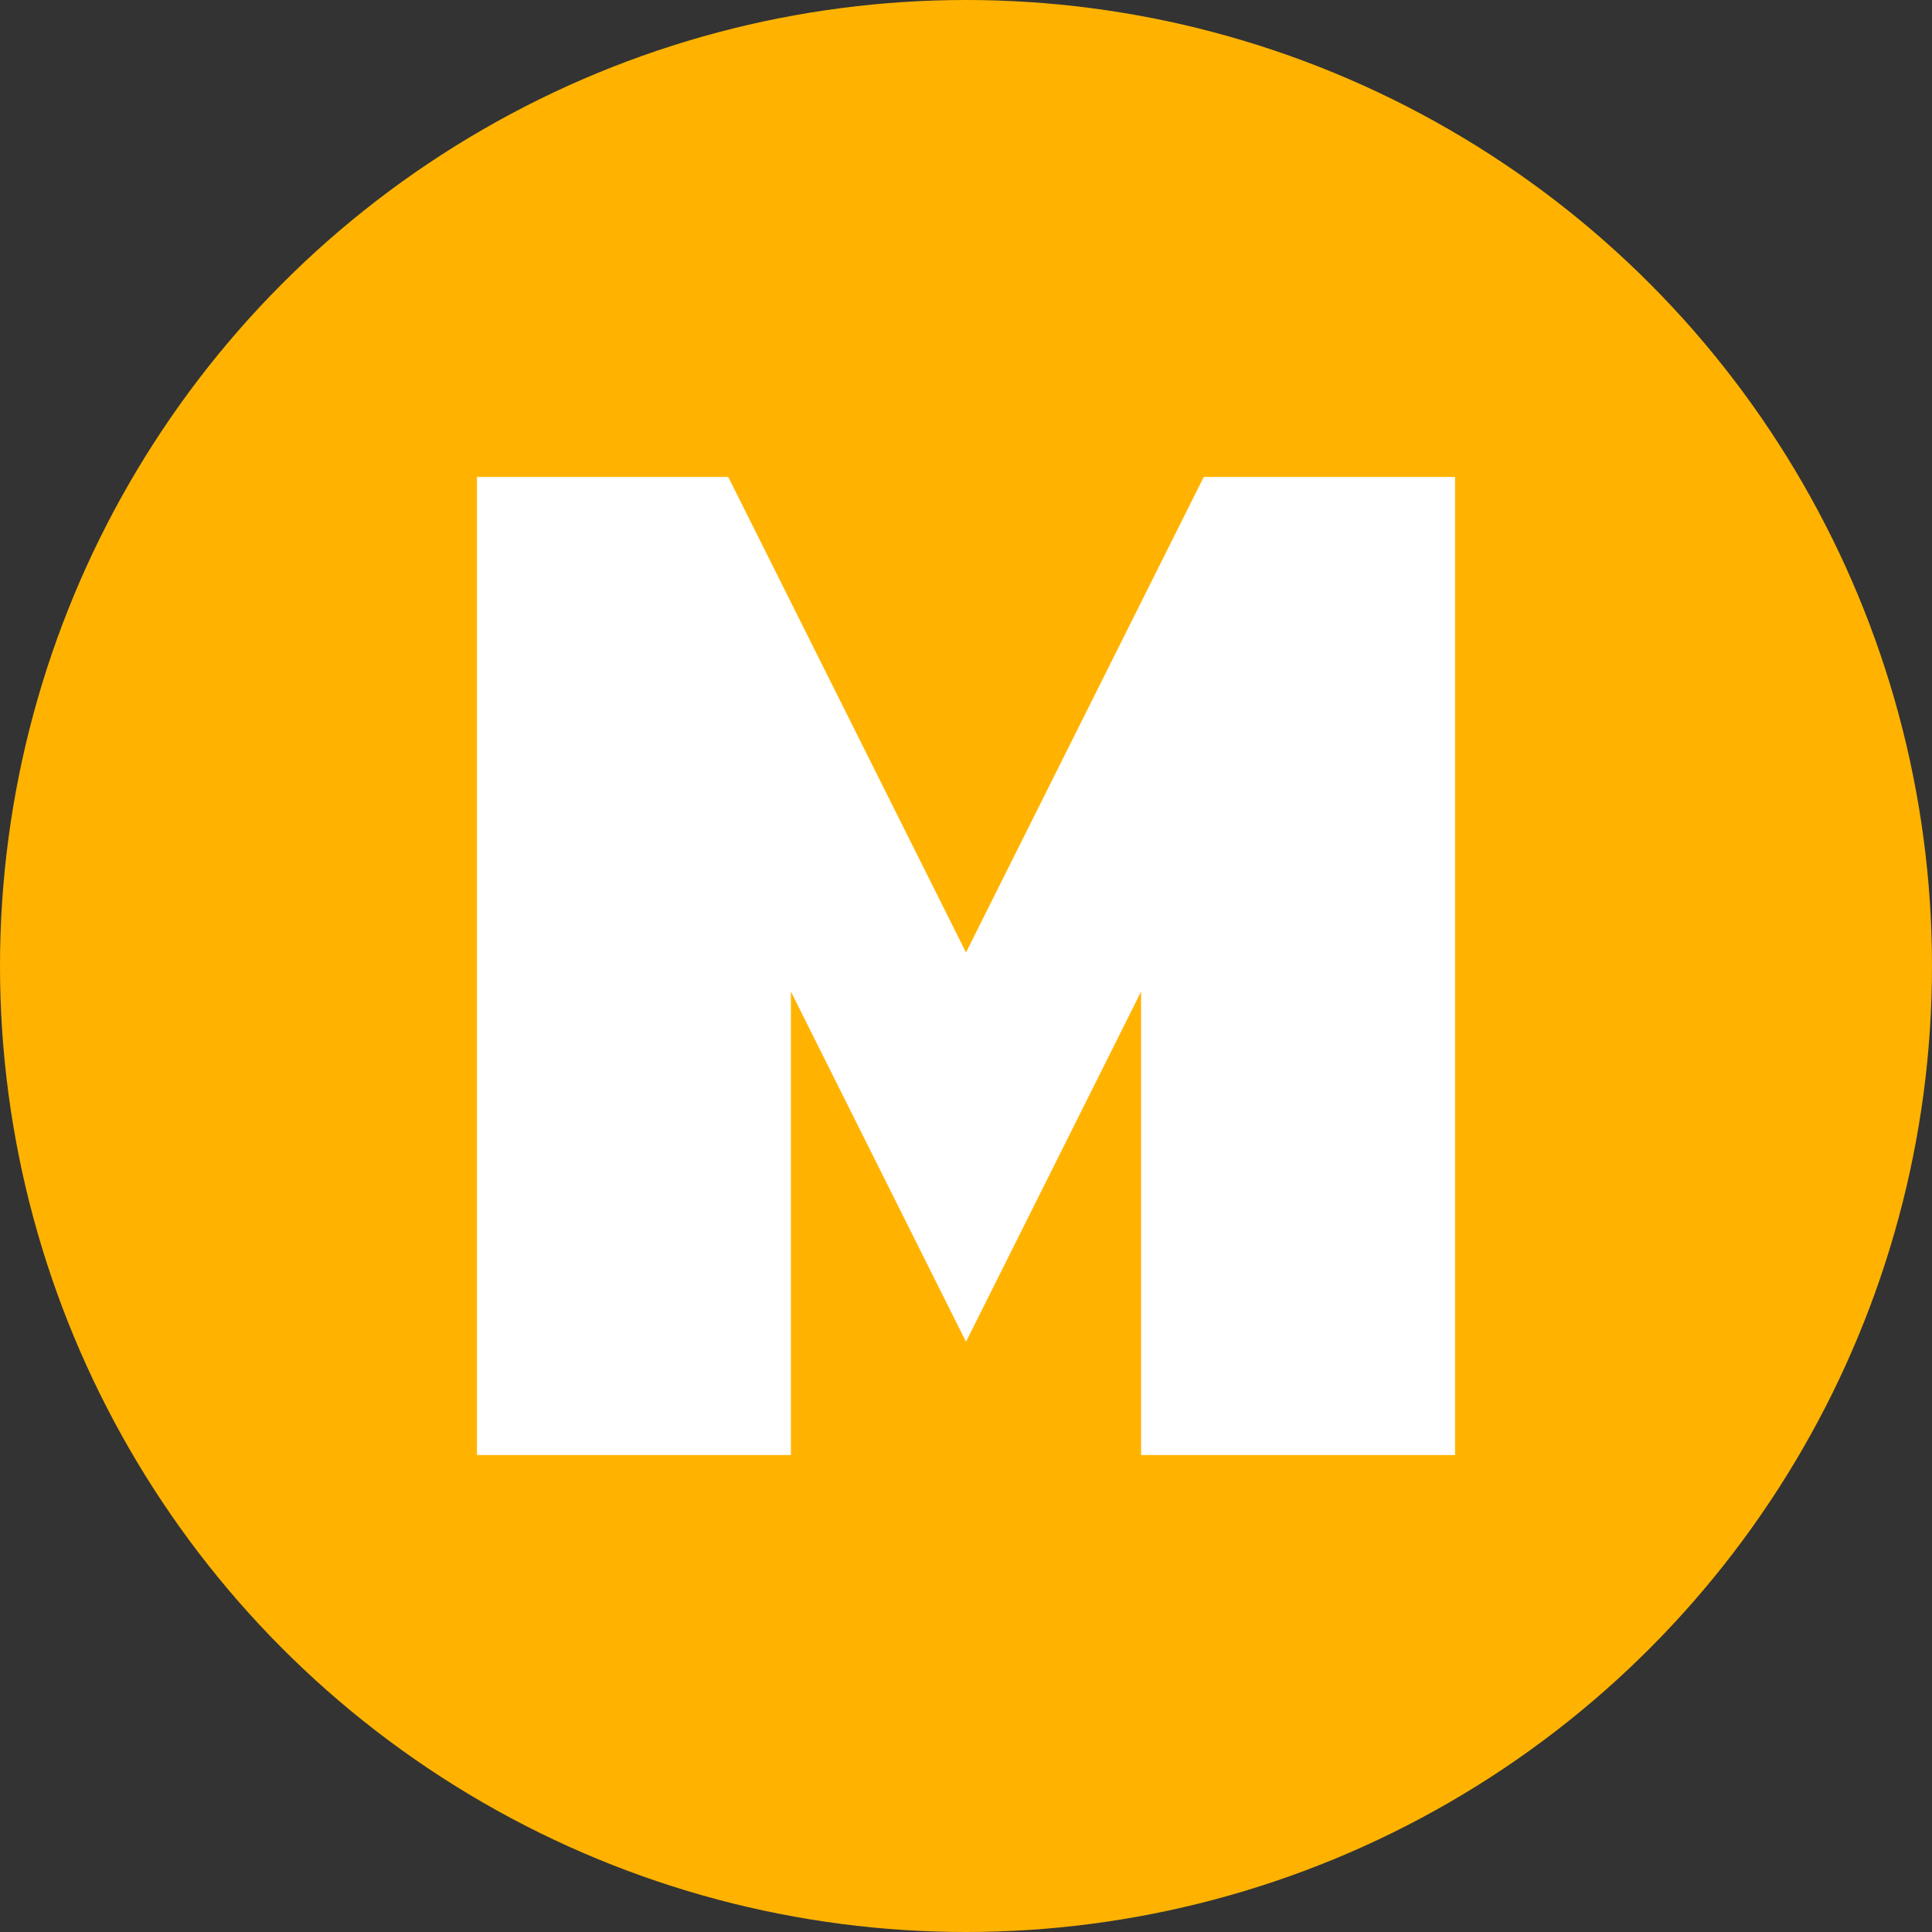 <svg xmlns="http://www.w3.org/2000/svg" viewBox="0 0 32 32">
  <rect x="0" y="0" width="32" height="32" fill="#333333" stroke="none"/>
  <!-- Background circle -->
  <circle cx="16" cy="16" r="16" fill="#ffb300"/>
  
  <!-- Bold "M" in white -->
  <path d="M8,8 L12,8 L16,16 L20,8 L24,8 L24,24 L19,24 L19,16 L16,22 L16,22 L13,16 L13,24 L8,24 Z" 
        fill="#ffffff" stroke="#ffffff" stroke-width="0.2"/>
</svg>